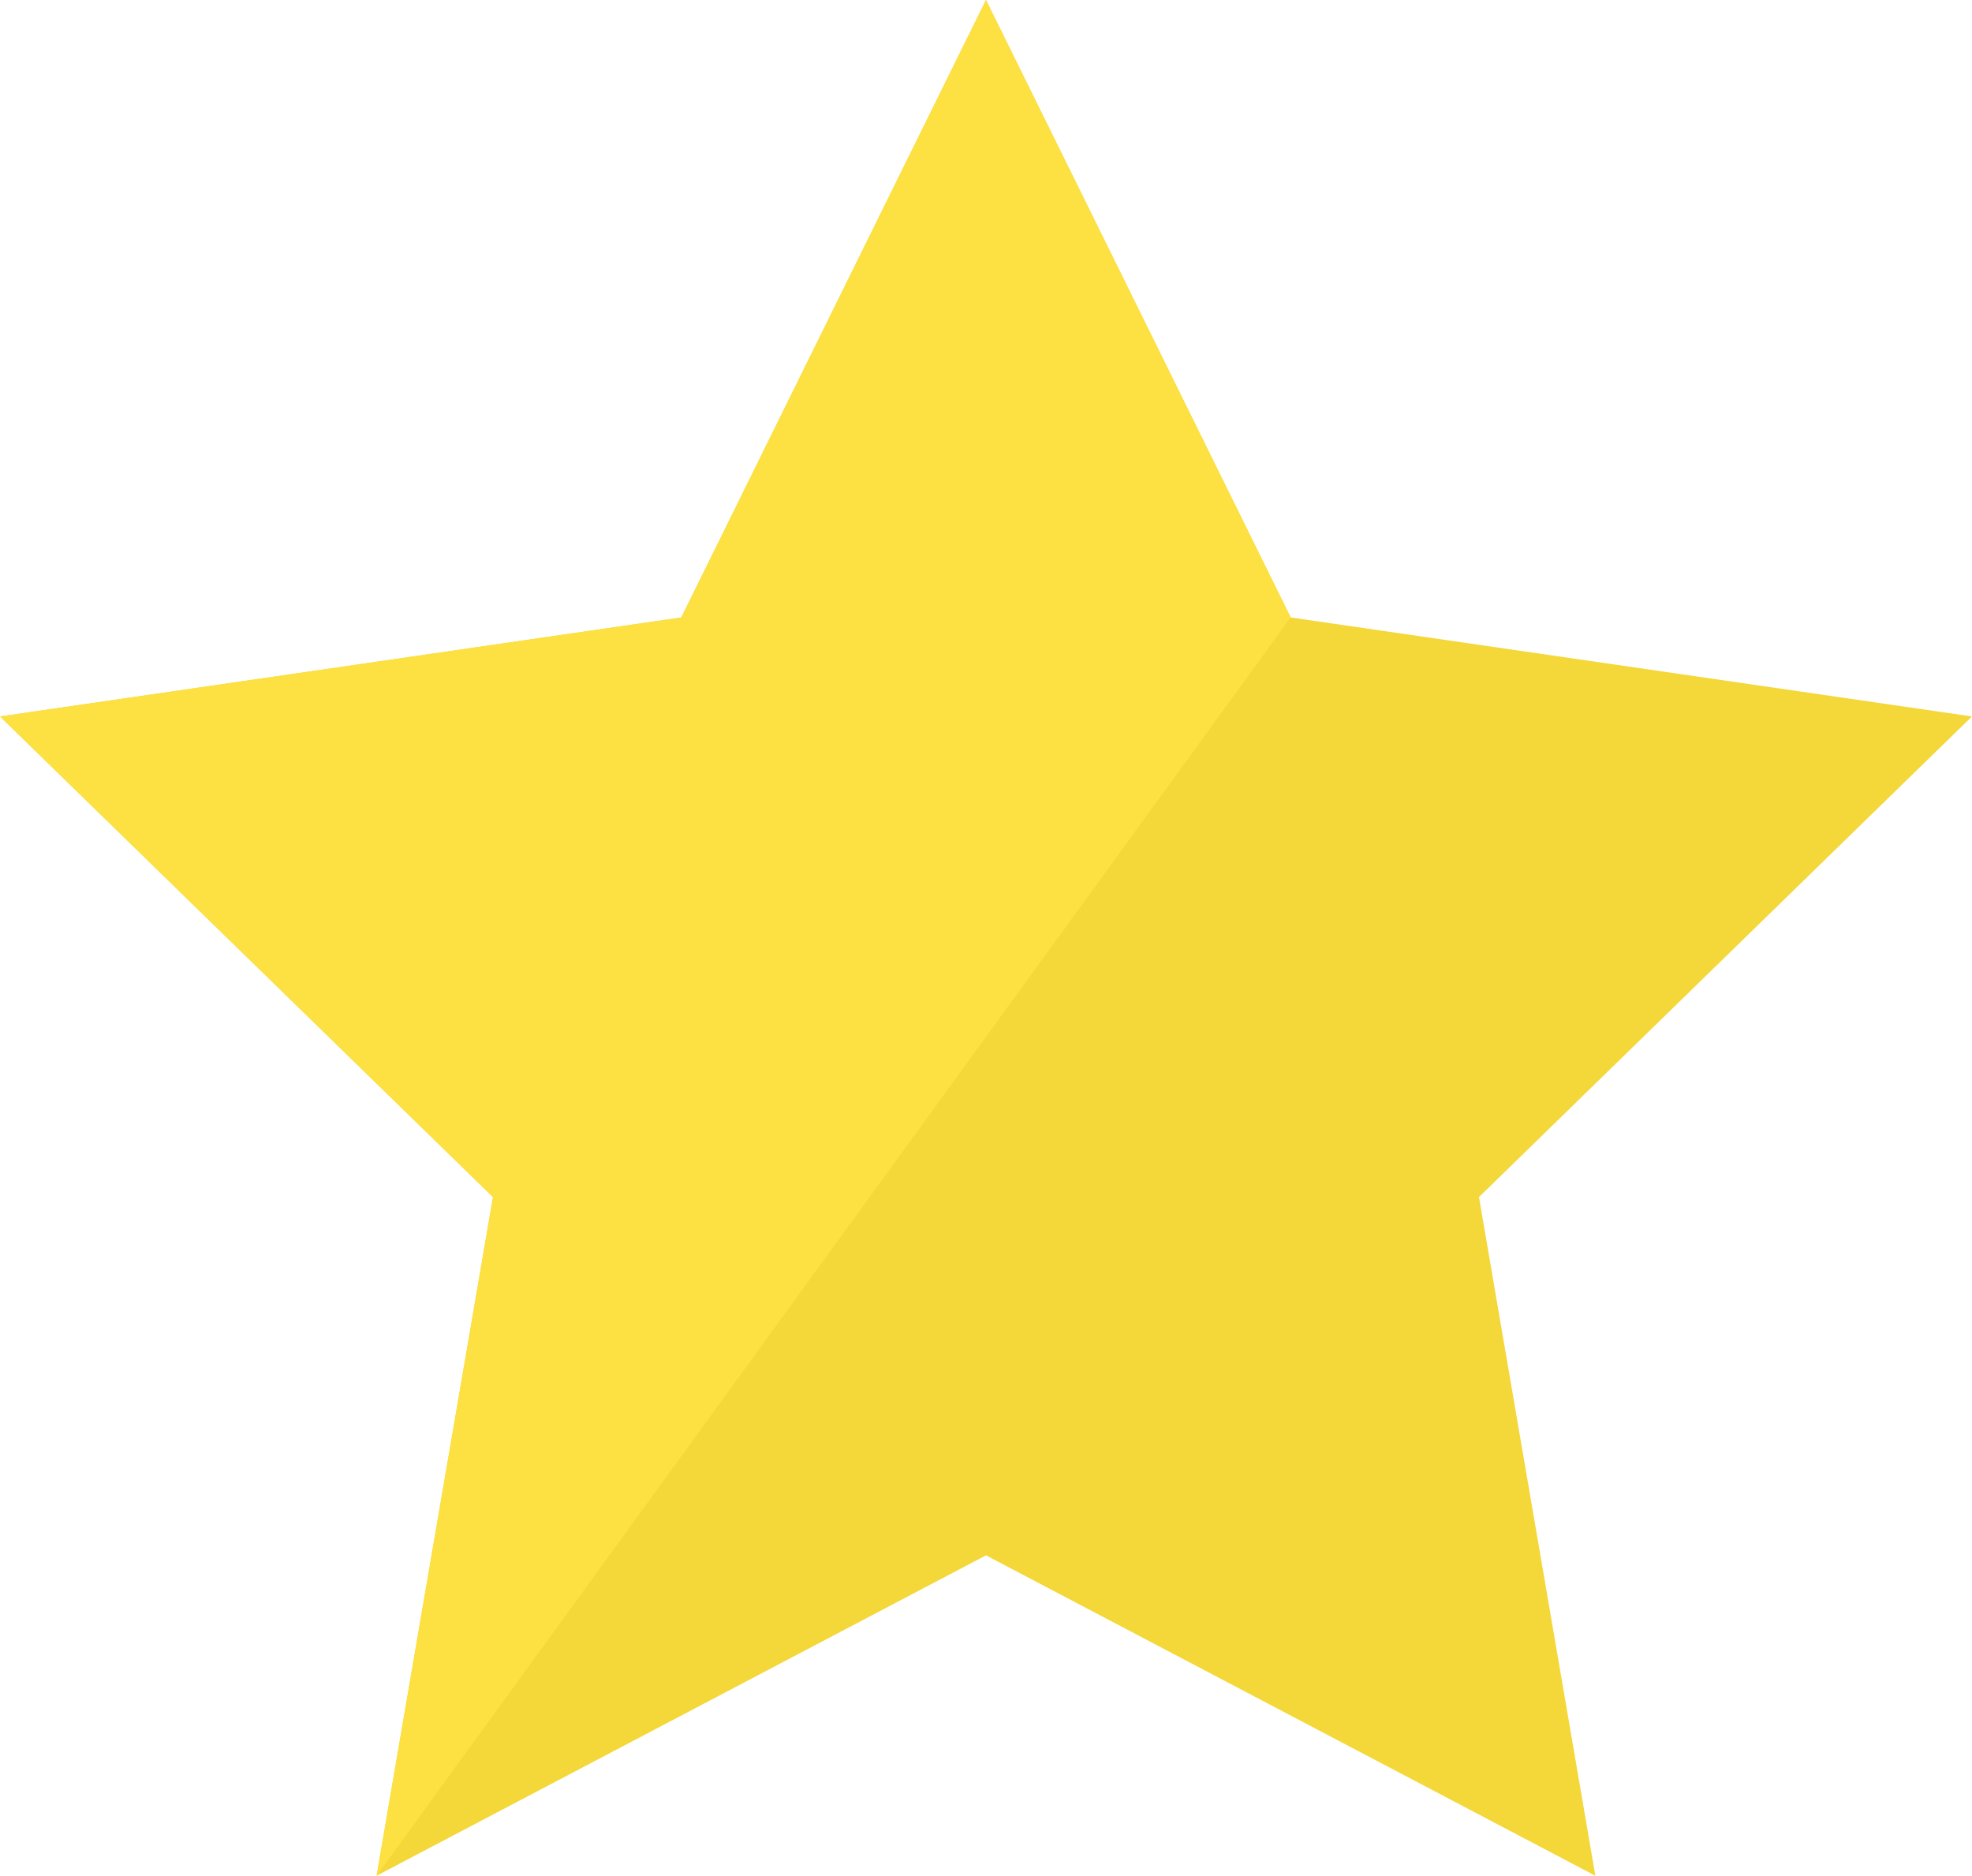 <svg xmlns="http://www.w3.org/2000/svg" width="50.125" height="47.671" viewBox="0 0 50.125 47.671"><g transform="translate(10.224 4.492)"><g transform="translate(-10.224 -4.492)"><path d="M25.062,0,17.317,15.693,0,18.209,12.531,30.424,9.573,47.672l15.489-8.143,15.489,8.143L37.593,30.424,50.124,18.209,32.807,15.693Z" fill="#f4d738"/><path d="M25.062,0,17.317,15.693,0,18.209,12.531,30.424,9.573,47.672,32.807,15.693Z" fill="#fde041"/></g></g></svg>